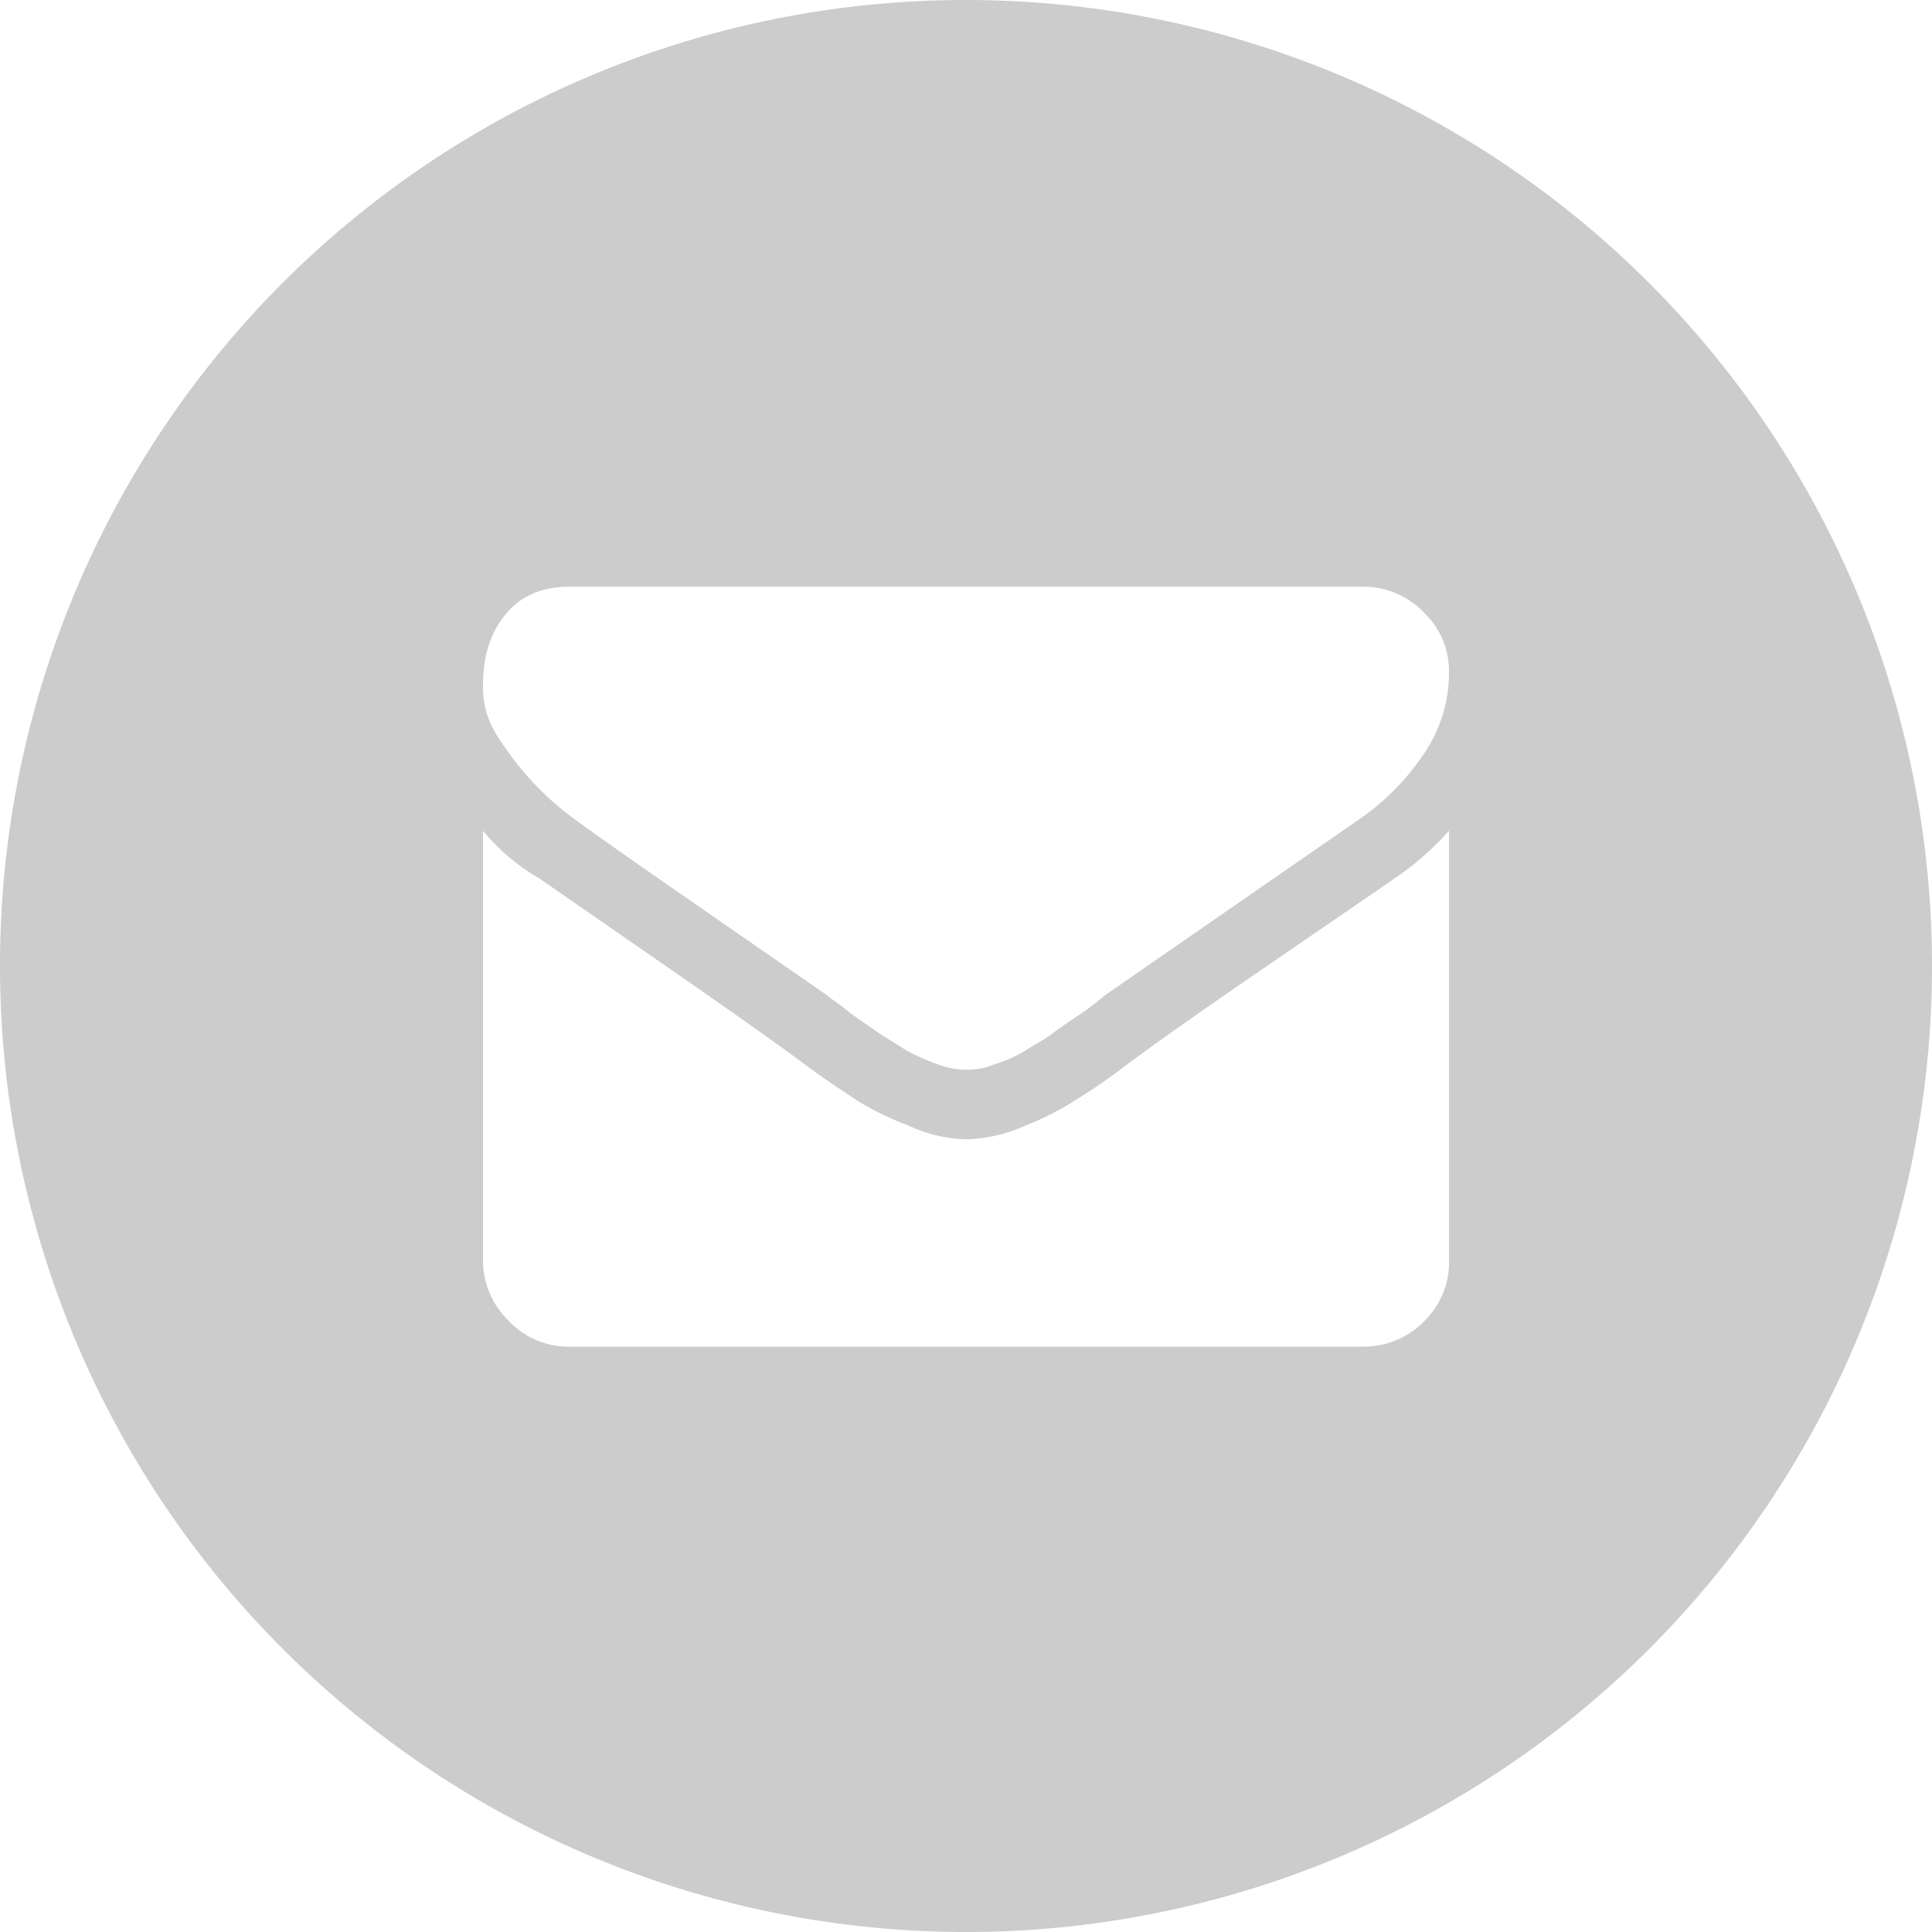 <svg xmlns="http://www.w3.org/2000/svg" viewBox="0 0 300 300"><title>mail</title><g id="Ebene_2" data-name="Ebene 2"><g id="Ebene_1-2" data-name="Ebene 1"><path d="M150,0A150,150,0,1,1,0,150,149.9,149.9,0,0,1,150,0ZM89.5,127.4c1.9,1.4,7.5,5.4,17.2,12.1l21.8,15.1c.5.5,1.9,1.3,3.5,2.7l4.6,3.2,4.3,2.7a35.2,35.2,0,0,0,4.8,2.1,12,12,0,0,0,4.3.8h.3a10.5,10.5,0,0,0,4-.8,20,20,0,0,0,4.8-2.1c1.7-1.1,3.3-1.9,4.3-2.7s2.7-1.9,4.6-3.2a42.1,42.1,0,0,0,3.5-2.7l39.3-27.2A38.1,38.1,0,0,0,221,117.2a22.3,22.3,0,0,0,4-12.6,12.6,12.6,0,0,0-3.8-9.4,13.1,13.1,0,0,0-9.4-4.1H88.4c-4.3,0-7.5,1.4-9.9,4.3S75,101.9,75,106.5s1.6,7.2,4.6,11.2a45.1,45.1,0,0,0,9.9,9.7Zm127.2,8.9c-18.3,12.6-32.3,22-41.7,29a88.4,88.4,0,0,1-7.8,5.4,42.9,42.9,0,0,1-7.8,4,23.6,23.6,0,0,1-9.1,2.2H150a22.4,22.4,0,0,1-9.1-2.2,43.5,43.5,0,0,1-8.1-4c-1.9-1.3-4.6-3-7.8-5.4-7.5-5.6-21.2-15-41.4-29A31.5,31.5,0,0,1,75,129v66.7a13,13,0,0,0,4,9.4,12.6,12.6,0,0,0,9.4,4H211.8a13,13,0,0,0,9.4-4,12.7,12.7,0,0,0,3.8-9.4V129a45.2,45.2,0,0,1-8.3,7.3Z" fill="#ccc" fill-rule="evenodd"/></g></g></svg>